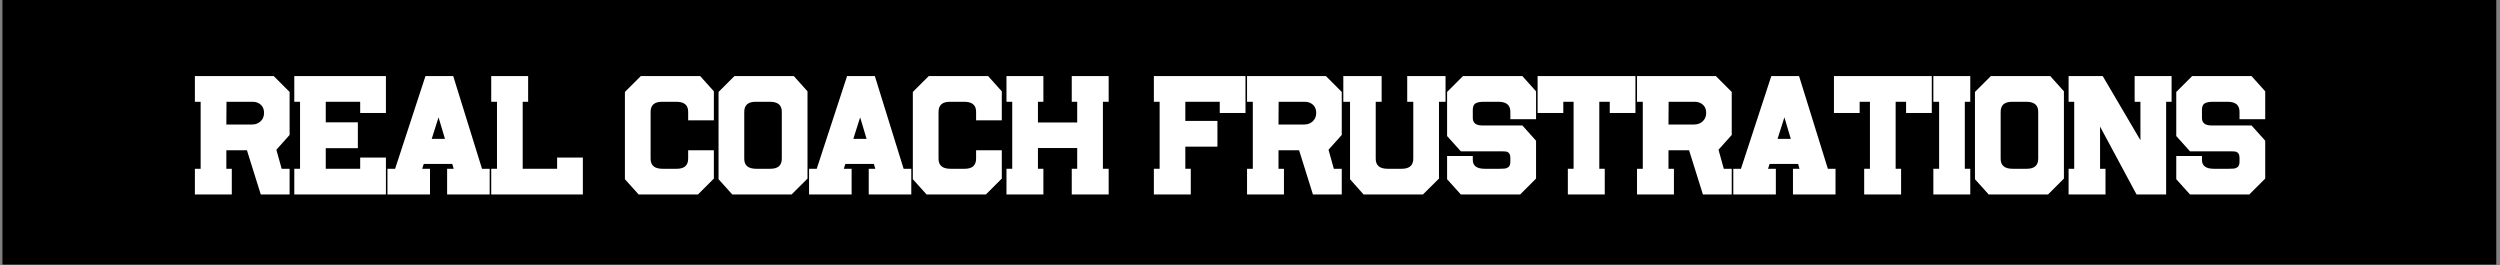 <svg xmlns="http://www.w3.org/2000/svg" xmlns:xlink="http://www.w3.org/1999/xlink" width="1366" zoomAndPan="magnify" viewBox="0 0 1024.5 108.75" height="145" preserveAspectRatio="xMidYMid meet" version="1.2"><rect x="0" y="0" width="1024.5" height="108.75" fill="#808080" stroke="none"/><defs><clipPath id="8843318641"><path d="M 0.926 0 L 1023.074 0 L 1023.074 108.5 L 0.926 108.5 Z M 0.926 0 "/></clipPath></defs><g id="cbde5251aa"><g clip-rule="nonzero" clip-path="url(#8843318641)"><path style=" stroke:none;fill-rule:nonzero;fill:#ffffff;fill-opacity:1;" d="M 0.926 0 L 1023.074 0 L 1023.074 108.5 L 0.926 108.5 Z M 0.926 0 "/><path style=" stroke:none;fill-rule:nonzero;fill:#000000;fill-opacity:1;" d="M 0.926 0 L 1023.074 0 L 1023.074 108.5 L 0.926 108.5 Z M 0.926 0 "/></g><g style="fill:#ffffff;fill-opacity:1;"><g transform="translate(77.631, 79.692)"><path style="stroke:none" d="M 41.047 -10.531 L 41.047 0 L 29.234 0 L 23.562 -18.125 L 15.125 -18.125 L 15.125 -10.531 L 17.359 -10.531 L 17.359 0 L 2.234 0 L 2.234 -10.531 L 4.594 -10.531 L 4.594 -37.984 L 2.234 -37.984 L 2.234 -48.516 L 34.547 -48.516 L 41.047 -42.016 L 41.047 -24.391 L 35.625 -18.328 L 37.797 -10.531 Z M 30.578 -33.453 C 30.578 -34.734 30.195 -35.773 29.438 -36.578 C 28.539 -37.516 27.348 -37.984 25.859 -37.984 L 15.188 -37.984 L 15.125 -28.672 L 25.672 -28.672 C 27.203 -28.672 28.438 -29.18 29.375 -30.203 C 30.176 -31.047 30.578 -32.129 30.578 -33.453 Z M 30.578 -33.453 "/></g></g><g style="fill:#ffffff;fill-opacity:1;"><g transform="translate(118.367, 79.692)"><path style="stroke:none" d="M 39.781 -15.125 L 39.781 0 L 2.234 0 L 2.234 -10.531 L 4.594 -10.531 L 4.594 -37.984 L 2.234 -37.984 L 2.234 -48.516 L 39.781 -48.516 L 39.781 -33.391 L 29.234 -33.391 L 29.234 -37.984 L 15.125 -37.984 L 15.125 -29.562 L 28.281 -29.562 L 28.281 -18.969 L 15.125 -18.969 L 15.125 -10.531 L 29.234 -10.531 L 29.234 -15.125 Z M 39.781 -15.125 "/></g></g><g style="fill:#ffffff;fill-opacity:1;"><g transform="translate(157.825, 79.692)"><path style="stroke:none" d="M 42.844 -10.531 L 42.844 0 L 25.406 0 L 25.406 -10.531 L 28.094 -10.531 L 27.516 -12.516 L 15.828 -12.516 L 15.188 -10.531 L 18.391 -10.531 L 18.391 0 L 0.953 0 L 0.953 -10.531 L 4.094 -10.531 L 16.531 -48.516 L 27.906 -48.516 L 39.703 -10.531 Z M 19.094 -22.797 L 24.516 -22.797 L 21.891 -31.609 Z M 19.094 -22.797 "/></g></g><g style="fill:#ffffff;fill-opacity:1;"><g transform="translate(199.072, 79.692)"><path style="stroke:none" d="M 39.781 -15.125 L 39.781 0 L 2.234 0 L 2.234 -10.531 L 4.594 -10.531 L 4.594 -37.984 L 2.234 -37.984 L 2.234 -48.516 L 17.359 -48.516 L 17.359 -37.984 L 15.125 -37.984 L 15.125 -10.531 L 29.234 -10.531 L 29.234 -15.125 Z M 39.781 -15.125 "/></g></g><g style="fill:#ffffff;fill-opacity:1;"><g transform="translate(237.254, 79.692)"><path style="stroke:none" d=""/></g></g><g style="fill:#ffffff;fill-opacity:1;"><g transform="translate(253.854, 79.692)"><path style="stroke:none" d="M 38.688 -18.125 L 38.688 -6.516 L 32.172 0 L 7.859 0 L 2.234 -6.25 L 2.234 -42.016 L 8.75 -48.516 L 33.078 -48.516 L 38.688 -42.266 L 38.688 -30.391 L 28.156 -30.391 L 28.156 -33.906 C 28.156 -36.625 26.535 -37.984 23.297 -37.984 L 17.422 -37.984 C 14.316 -37.984 12.766 -36.602 12.766 -33.844 L 12.766 -14.625 C 12.766 -11.895 14.383 -10.531 17.625 -10.531 L 23.5 -10.531 C 26.602 -10.531 28.156 -11.914 28.156 -14.688 L 28.156 -18.125 Z M 38.688 -18.125 "/></g></g><g style="fill:#ffffff;fill-opacity:1;"><g transform="translate(292.227, 79.692)"><path style="stroke:none" d="M 38.688 -42.266 L 38.688 -6.516 L 32.172 0 L 7.859 0 L 2.234 -6.25 L 2.234 -42.016 L 8.75 -48.516 L 33.078 -48.516 Z M 28.156 -14.688 L 28.156 -33.906 C 28.156 -36.625 26.535 -37.984 23.297 -37.984 L 17.422 -37.984 C 14.316 -37.984 12.766 -36.602 12.766 -33.844 L 12.766 -14.625 C 12.766 -11.895 14.383 -10.531 17.625 -10.531 L 23.5 -10.531 C 26.602 -10.531 28.156 -11.914 28.156 -14.688 Z M 28.156 -14.688 "/></g></g><g style="fill:#ffffff;fill-opacity:1;"><g transform="translate(330.601, 79.692)"><path style="stroke:none" d="M 42.844 -10.531 L 42.844 0 L 25.406 0 L 25.406 -10.531 L 28.094 -10.531 L 27.516 -12.516 L 15.828 -12.516 L 15.188 -10.531 L 18.391 -10.531 L 18.391 0 L 0.953 0 L 0.953 -10.531 L 4.094 -10.531 L 16.531 -48.516 L 27.906 -48.516 L 39.703 -10.531 Z M 19.094 -22.797 L 24.516 -22.797 L 21.891 -31.609 Z M 19.094 -22.797 "/></g></g><g style="fill:#ffffff;fill-opacity:1;"><g transform="translate(371.847, 79.692)"><path style="stroke:none" d="M 38.688 -18.125 L 38.688 -6.516 L 32.172 0 L 7.859 0 L 2.234 -6.25 L 2.234 -42.016 L 8.75 -48.516 L 33.078 -48.516 L 38.688 -42.266 L 38.688 -30.391 L 28.156 -30.391 L 28.156 -33.906 C 28.156 -36.625 26.535 -37.984 23.297 -37.984 L 17.422 -37.984 C 14.316 -37.984 12.766 -36.602 12.766 -33.844 L 12.766 -14.625 C 12.766 -11.895 14.383 -10.531 17.625 -10.531 L 23.5 -10.531 C 26.602 -10.531 28.156 -11.914 28.156 -14.688 L 28.156 -18.125 Z M 38.688 -18.125 "/></g></g><g style="fill:#ffffff;fill-opacity:1;"><g transform="translate(410.22, 79.692)"><path style="stroke:none" d="M 44.109 -10.531 L 44.109 0 L 28.984 0 L 28.984 -10.531 L 31.219 -10.531 L 31.219 -19.031 L 15.125 -19.031 L 15.125 -10.531 L 17.359 -10.531 L 17.359 0 L 2.234 0 L 2.234 -10.531 L 4.594 -10.531 L 4.594 -37.984 L 2.234 -37.984 L 2.234 -48.516 L 17.359 -48.516 L 17.359 -37.984 L 15.125 -37.984 L 15.125 -29.5 L 31.219 -29.5 L 31.219 -37.984 L 28.984 -37.984 L 28.984 -48.516 L 44.109 -48.516 L 44.109 -37.984 L 41.75 -37.984 L 41.75 -10.531 Z M 44.109 -10.531 "/></g></g><g style="fill:#ffffff;fill-opacity:1;"><g transform="translate(454.021, 79.692)"><path style="stroke:none" d=""/></g></g><g style="fill:#ffffff;fill-opacity:1;"><g transform="translate(470.621, 79.692)"><path style="stroke:none" d="M 39.781 -48.516 L 39.781 -33.391 L 29.234 -33.391 L 29.234 -37.984 L 15.125 -37.984 L 15.125 -30.141 L 28.281 -30.141 L 28.281 -19.594 L 15.125 -19.594 L 15.125 -10.531 L 17.359 -10.531 L 17.359 0 L 2.234 0 L 2.234 -10.531 L 4.594 -10.531 L 4.594 -37.984 L 2.234 -37.984 L 2.234 -48.516 Z M 39.781 -48.516 "/></g></g><g style="fill:#ffffff;fill-opacity:1;"><g transform="translate(508.803, 79.692)"><path style="stroke:none" d="M 41.047 -10.531 L 41.047 0 L 29.234 0 L 23.562 -18.125 L 15.125 -18.125 L 15.125 -10.531 L 17.359 -10.531 L 17.359 0 L 2.234 0 L 2.234 -10.531 L 4.594 -10.531 L 4.594 -37.984 L 2.234 -37.984 L 2.234 -48.516 L 34.547 -48.516 L 41.047 -42.016 L 41.047 -24.391 L 35.625 -18.328 L 37.797 -10.531 Z M 30.578 -33.453 C 30.578 -34.734 30.195 -35.773 29.438 -36.578 C 28.539 -37.516 27.348 -37.984 25.859 -37.984 L 15.188 -37.984 L 15.125 -28.672 L 25.672 -28.672 C 27.203 -28.672 28.438 -29.18 29.375 -30.203 C 30.176 -31.047 30.578 -32.129 30.578 -33.453 Z M 30.578 -33.453 "/></g></g><g style="fill:#ffffff;fill-opacity:1;"><g transform="translate(549.538, 79.692)"><path style="stroke:none" d="M 42.844 -48.516 L 42.844 -37.984 L 40.156 -37.984 L 40.156 -6.516 L 33.578 0 L 9.25 0 L 3.703 -6.25 L 3.703 -37.984 L 0.953 -37.984 L 0.953 -48.516 L 16.656 -48.516 L 16.656 -37.984 L 14.234 -37.984 L 14.234 -14.625 C 14.234 -11.895 15.852 -10.531 19.094 -10.531 L 24.906 -10.531 C 28.051 -10.531 29.625 -11.914 29.625 -14.688 L 29.625 -37.984 L 27.141 -37.984 L 27.141 -48.516 Z M 42.844 -48.516 "/></g></g><g style="fill:#ffffff;fill-opacity:1;"><g transform="translate(590.785, 79.692)"><path style="stroke:none" d="M 38.688 -22.031 L 38.688 -6.516 L 32.172 0 L 7.859 0 L 2.234 -6.25 L 2.234 -15.766 L 12.766 -15.766 L 12.766 -14.172 C 12.766 -11.742 14.383 -10.531 17.625 -10.531 L 23.938 -10.531 C 25.344 -10.531 26.238 -10.617 26.625 -10.797 C 27.645 -11.172 28.156 -12 28.156 -13.281 L 28.156 -15.062 C 28.156 -16.426 27.625 -17.258 26.562 -17.562 C 26.383 -17.602 26.051 -17.633 25.562 -17.656 C 25.07 -17.676 24.426 -17.688 23.625 -17.688 L 7.859 -17.688 L 2.234 -23.938 L 2.234 -42.016 L 8.75 -48.516 L 33.078 -48.516 L 38.688 -42.266 L 38.688 -30.844 L 28.156 -30.844 L 28.156 -33.906 C 28.156 -36.625 26.535 -37.984 23.297 -37.984 L 17.422 -37.984 C 15.93 -37.984 14.848 -37.812 14.172 -37.469 C 13.234 -37.051 12.766 -36.16 12.766 -34.797 L 12.766 -31.344 C 12.766 -29.301 14.062 -28.281 16.656 -28.281 L 33.078 -28.281 Z M 38.688 -22.031 "/></g></g><g style="fill:#ffffff;fill-opacity:1;"><g transform="translate(629.158, 79.692)"><path style="stroke:none" d="M 41.047 -48.516 L 41.047 -33.391 L 30.516 -33.391 L 30.516 -37.984 L 26.234 -37.984 L 26.234 -10.531 L 28.469 -10.531 L 28.469 0 L 13.344 0 L 13.344 -10.531 L 15.703 -10.531 L 15.703 -37.984 L 11.484 -37.984 L 11.484 -33.391 L 0.953 -33.391 L 0.953 -48.516 Z M 41.047 -48.516 "/></g></g><g style="fill:#ffffff;fill-opacity:1;"><g transform="translate(668.617, 79.692)"><path style="stroke:none" d="M 41.047 -10.531 L 41.047 0 L 29.234 0 L 23.562 -18.125 L 15.125 -18.125 L 15.125 -10.531 L 17.359 -10.531 L 17.359 0 L 2.234 0 L 2.234 -10.531 L 4.594 -10.531 L 4.594 -37.984 L 2.234 -37.984 L 2.234 -48.516 L 34.547 -48.516 L 41.047 -42.016 L 41.047 -24.391 L 35.625 -18.328 L 37.797 -10.531 Z M 30.578 -33.453 C 30.578 -34.734 30.195 -35.773 29.438 -36.578 C 28.539 -37.516 27.348 -37.984 25.859 -37.984 L 15.188 -37.984 L 15.125 -28.672 L 25.672 -28.672 C 27.203 -28.672 28.438 -29.18 29.375 -30.203 C 30.176 -31.047 30.578 -32.129 30.578 -33.453 Z M 30.578 -33.453 "/></g></g><g style="fill:#ffffff;fill-opacity:1;"><g transform="translate(709.352, 79.692)"><path style="stroke:none" d="M 42.844 -10.531 L 42.844 0 L 25.406 0 L 25.406 -10.531 L 28.094 -10.531 L 27.516 -12.516 L 15.828 -12.516 L 15.188 -10.531 L 18.391 -10.531 L 18.391 0 L 0.953 0 L 0.953 -10.531 L 4.094 -10.531 L 16.531 -48.516 L 27.906 -48.516 L 39.703 -10.531 Z M 19.094 -22.797 L 24.516 -22.797 L 21.891 -31.609 Z M 19.094 -22.797 "/></g></g><g style="fill:#ffffff;fill-opacity:1;"><g transform="translate(750.599, 79.692)"><path style="stroke:none" d="M 41.047 -48.516 L 41.047 -33.391 L 30.516 -33.391 L 30.516 -37.984 L 26.234 -37.984 L 26.234 -10.531 L 28.469 -10.531 L 28.469 0 L 13.344 0 L 13.344 -10.531 L 15.703 -10.531 L 15.703 -37.984 L 11.484 -37.984 L 11.484 -33.391 L 0.953 -33.391 L 0.953 -48.516 Z M 41.047 -48.516 "/></g></g><g style="fill:#ffffff;fill-opacity:1;"><g transform="translate(790.057, 79.692)"><path style="stroke:none" d="M 17.359 -10.531 L 17.359 0 L 2.234 0 L 2.234 -10.531 L 4.594 -10.531 L 4.594 -37.984 L 2.234 -37.984 L 2.234 -48.516 L 17.359 -48.516 L 17.359 -37.984 L 15.125 -37.984 L 15.125 -10.531 Z M 17.359 -10.531 "/></g></g><g style="fill:#ffffff;fill-opacity:1;"><g transform="translate(807.105, 79.692)"><path style="stroke:none" d="M 38.688 -42.266 L 38.688 -6.516 L 32.172 0 L 7.859 0 L 2.234 -6.25 L 2.234 -42.016 L 8.75 -48.516 L 33.078 -48.516 Z M 28.156 -14.688 L 28.156 -33.906 C 28.156 -36.625 26.535 -37.984 23.297 -37.984 L 17.422 -37.984 C 14.316 -37.984 12.766 -36.602 12.766 -33.844 L 12.766 -14.625 C 12.766 -11.895 14.383 -10.531 17.625 -10.531 L 23.5 -10.531 C 26.602 -10.531 28.156 -11.914 28.156 -14.688 Z M 28.156 -14.688 "/></g></g><g style="fill:#ffffff;fill-opacity:1;"><g transform="translate(845.478, 79.692)"><path style="stroke:none" d="M 44.438 -48.516 L 44.438 -37.984 L 42.203 -37.984 L 42.203 0 L 30.078 0 L 15.125 -27.828 L 15.125 -10.531 L 17.359 -10.531 L 17.359 0 L 2.234 0 L 2.234 -10.531 L 4.531 -10.531 L 4.531 -37.984 L 2.234 -37.984 L 2.234 -48.516 L 16.219 -48.516 L 31.672 -22.219 L 31.672 -37.984 L 29.297 -37.984 L 29.297 -48.516 Z M 44.438 -48.516 "/></g></g><g style="fill:#ffffff;fill-opacity:1;"><g transform="translate(889.598, 79.692)"><path style="stroke:none" d="M 38.688 -22.031 L 38.688 -6.516 L 32.172 0 L 7.859 0 L 2.234 -6.25 L 2.234 -15.766 L 12.766 -15.766 L 12.766 -14.172 C 12.766 -11.742 14.383 -10.531 17.625 -10.531 L 23.938 -10.531 C 25.344 -10.531 26.238 -10.617 26.625 -10.797 C 27.645 -11.172 28.156 -12 28.156 -13.281 L 28.156 -15.062 C 28.156 -16.426 27.625 -17.258 26.562 -17.562 C 26.383 -17.602 26.051 -17.633 25.562 -17.656 C 25.07 -17.676 24.426 -17.688 23.625 -17.688 L 7.859 -17.688 L 2.234 -23.938 L 2.234 -42.016 L 8.75 -48.516 L 33.078 -48.516 L 38.688 -42.266 L 38.688 -30.844 L 28.156 -30.844 L 28.156 -33.906 C 28.156 -36.625 26.535 -37.984 23.297 -37.984 L 17.422 -37.984 C 15.93 -37.984 14.848 -37.812 14.172 -37.469 C 13.234 -37.051 12.766 -36.16 12.766 -34.797 L 12.766 -31.344 C 12.766 -29.301 14.062 -28.281 16.656 -28.281 L 33.078 -28.281 Z M 38.688 -22.031 "/></g></g></g></svg>